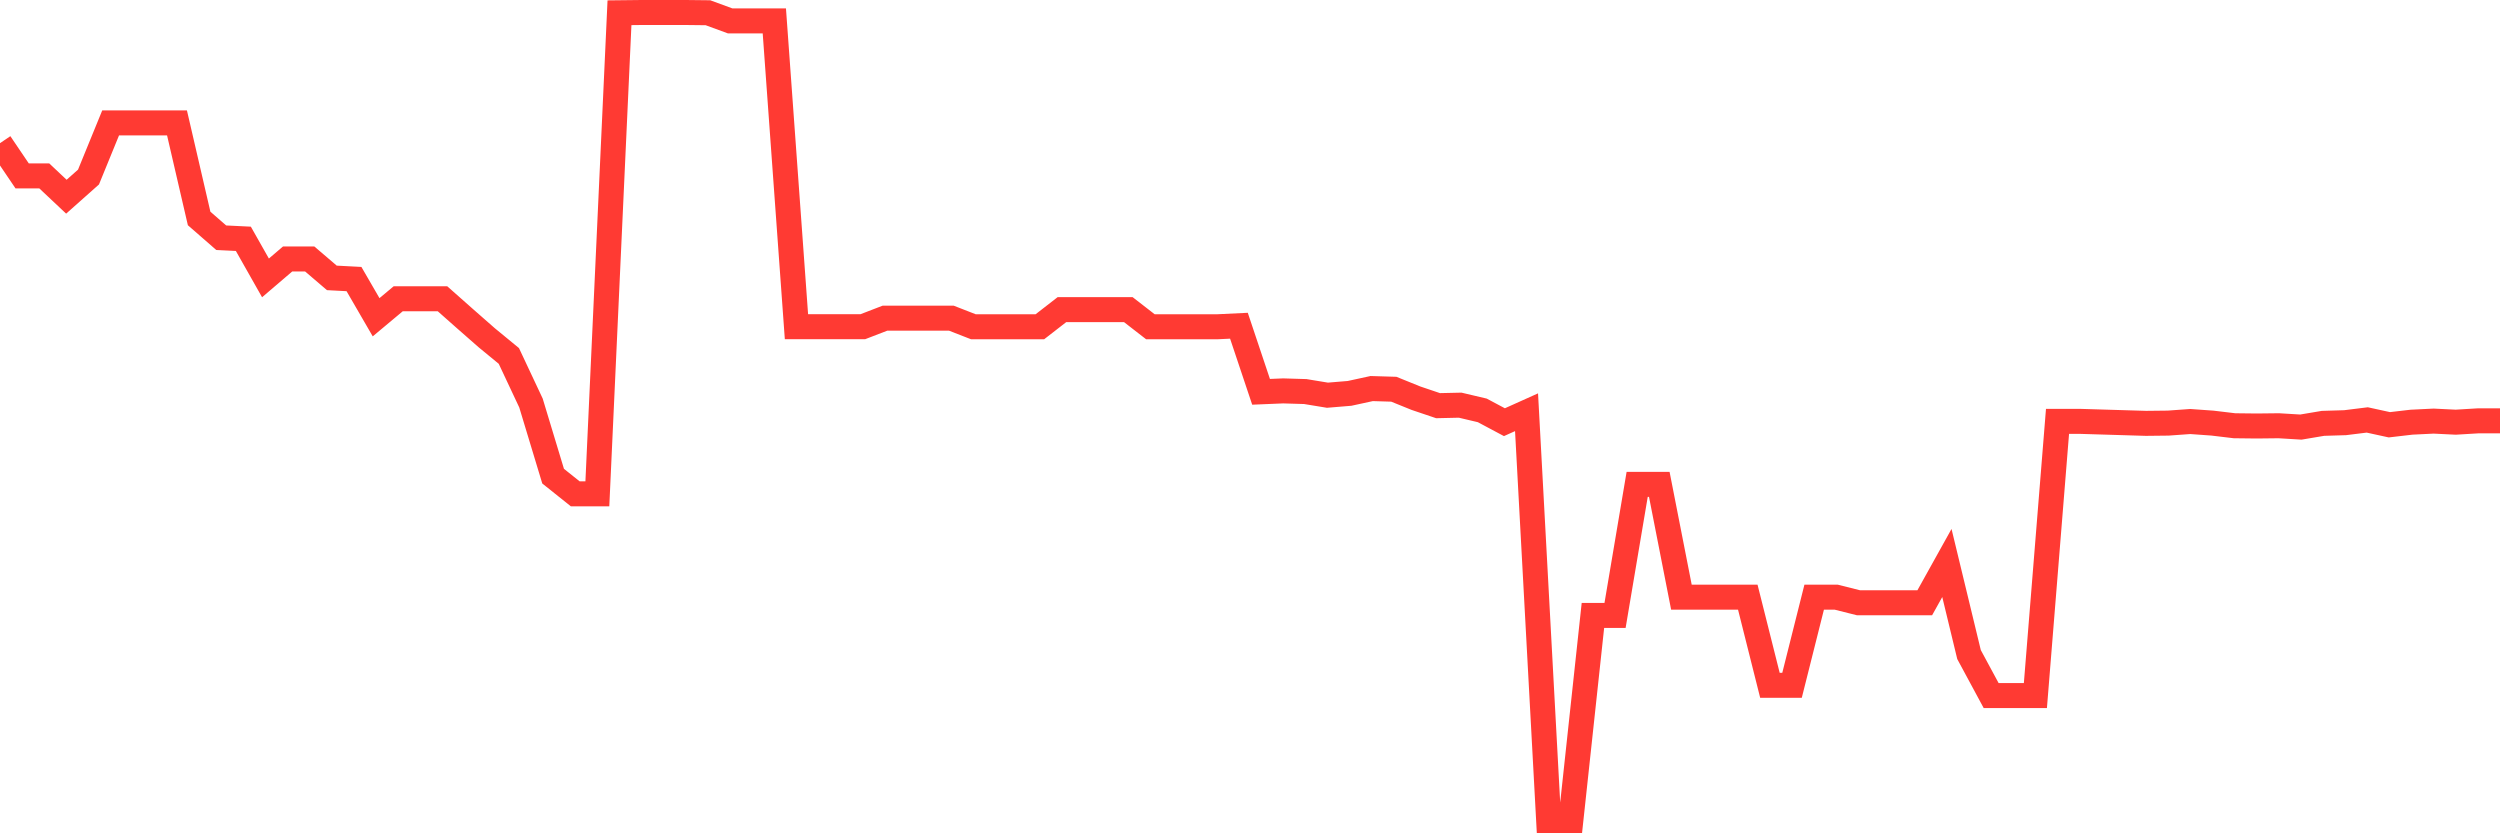 <svg
  xmlns="http://www.w3.org/2000/svg"
  xmlns:xlink="http://www.w3.org/1999/xlink"
  width="120"
  height="40"
  viewBox="0 0 120 40"
  preserveAspectRatio="none"
>
  <polyline
    points="0,6.872 1.062,8.442 2.124,8.442 3.186,9.442 4.248,8.498 5.31,5.9 6.372,5.9 7.434,5.9 8.496,5.9 9.558,10.486 10.619,11.411 11.681,11.463 12.743,13.339 13.805,12.431 14.867,12.431 15.929,13.339 16.991,13.395 18.053,15.228 19.115,14.34 20.177,14.34 21.239,14.34 22.301,15.28 23.363,16.212 24.425,17.085 25.487,19.345 26.549,22.855 27.611,23.704 28.673,23.704 29.735,0.612 30.796,0.6 31.858,0.6 32.92,0.6 33.982,0.612 35.044,1.002 36.106,1.002 37.168,1.002 38.23,15.682 39.292,15.682 40.354,15.682 41.416,15.682 42.478,15.272 43.54,15.272 44.602,15.272 45.664,15.272 46.726,15.686 47.788,15.686 48.85,15.686 49.912,15.686 50.973,14.862 52.035,14.862 53.097,14.862 54.159,14.862 55.221,15.686 56.283,15.686 57.345,15.686 58.407,15.686 59.469,15.635 60.531,18.807 61.593,18.763 62.655,18.795 63.717,18.97 64.779,18.882 65.841,18.651 66.903,18.683 67.965,19.113 69.027,19.472 70.088,19.448 71.15,19.699 72.212,20.265 73.274,19.787 74.336,39.4 75.398,39.4 76.46,29.542 77.522,29.542 78.584,23.25 79.646,23.25 80.708,28.665 81.77,28.665 82.832,28.665 83.894,28.665 84.956,32.893 86.018,32.893 87.08,28.665 88.142,28.665 89.204,28.932 90.265,28.932 91.327,28.932 92.389,28.932 93.451,27.023 94.513,31.418 95.575,33.387 96.637,33.387 97.699,33.387 98.761,20.225 99.823,20.225 100.885,20.257 101.947,20.289 103.009,20.321 104.071,20.309 105.133,20.233 106.195,20.309 107.257,20.436 108.319,20.448 109.381,20.436 110.442,20.5 111.504,20.321 112.566,20.289 113.628,20.157 114.69,20.389 115.752,20.265 116.814,20.213 117.876,20.265 118.938,20.201 120,20.201"
    fill="none"
    stroke="#ff3a33"
    stroke-width="1.2"
  >
  </polyline>
</svg>